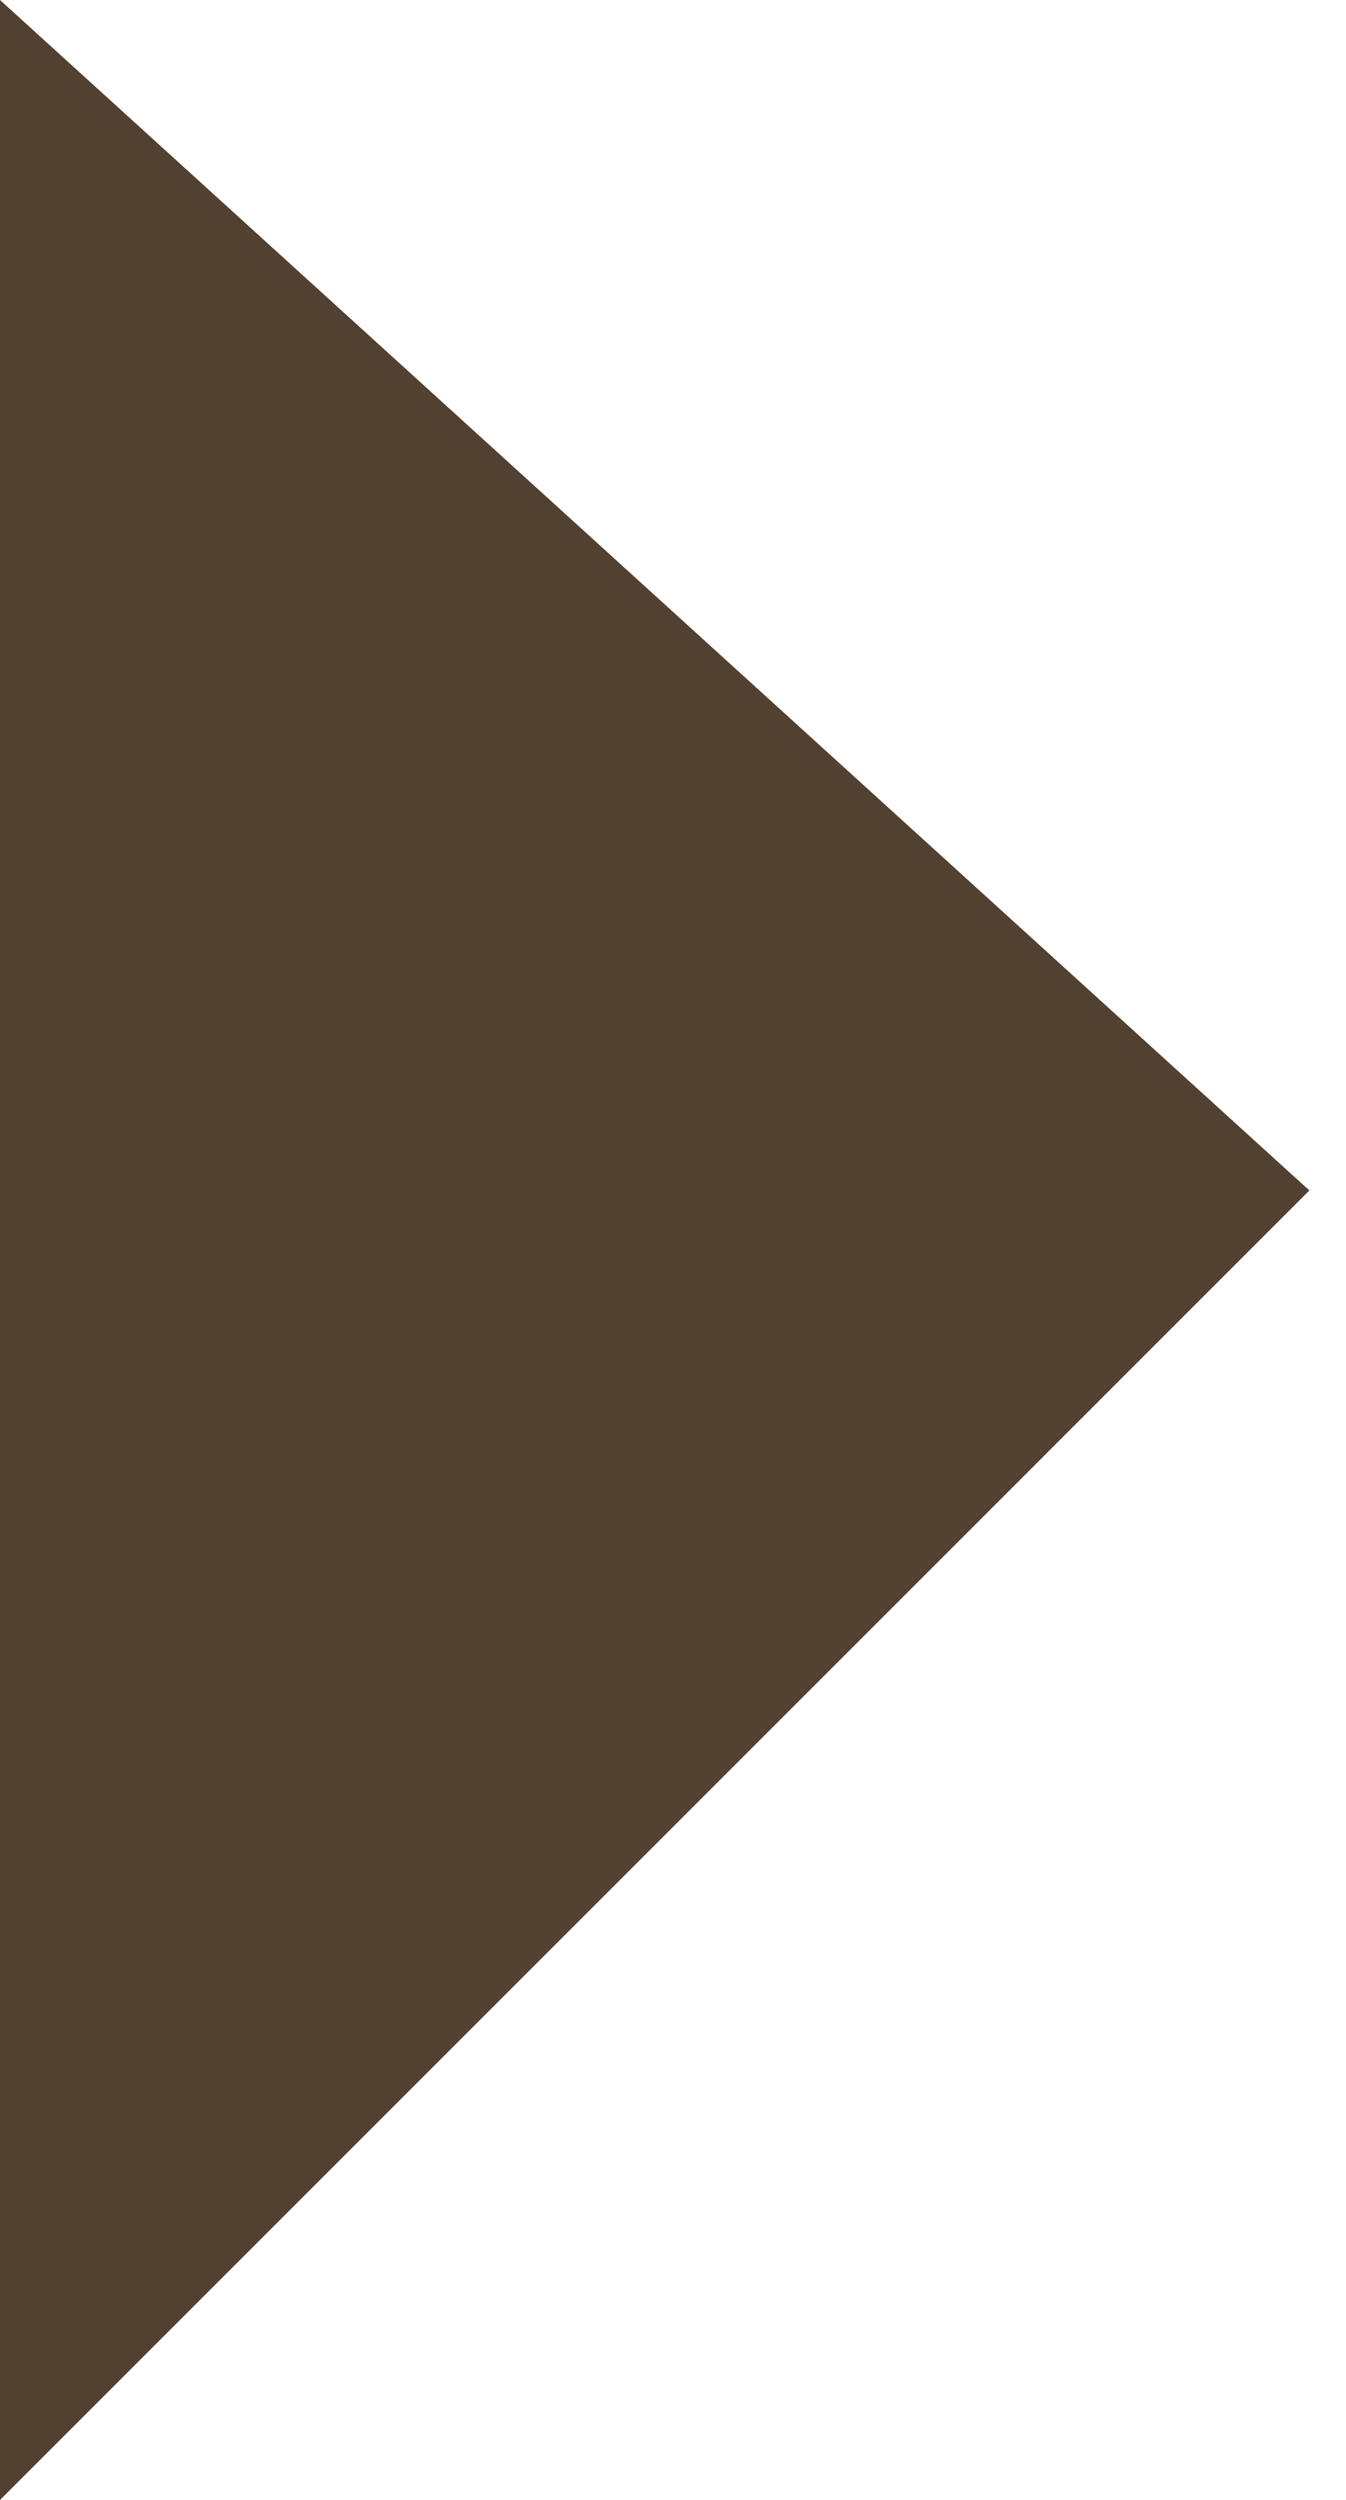 <?xml version="1.0" encoding="UTF-8"?> <svg xmlns="http://www.w3.org/2000/svg" width="21" height="39" viewBox="0 0 21 39" fill="none"> <path d="M0 39.001V0L20.429 18.572L0 39.001Z" fill="#524130"></path> </svg> 